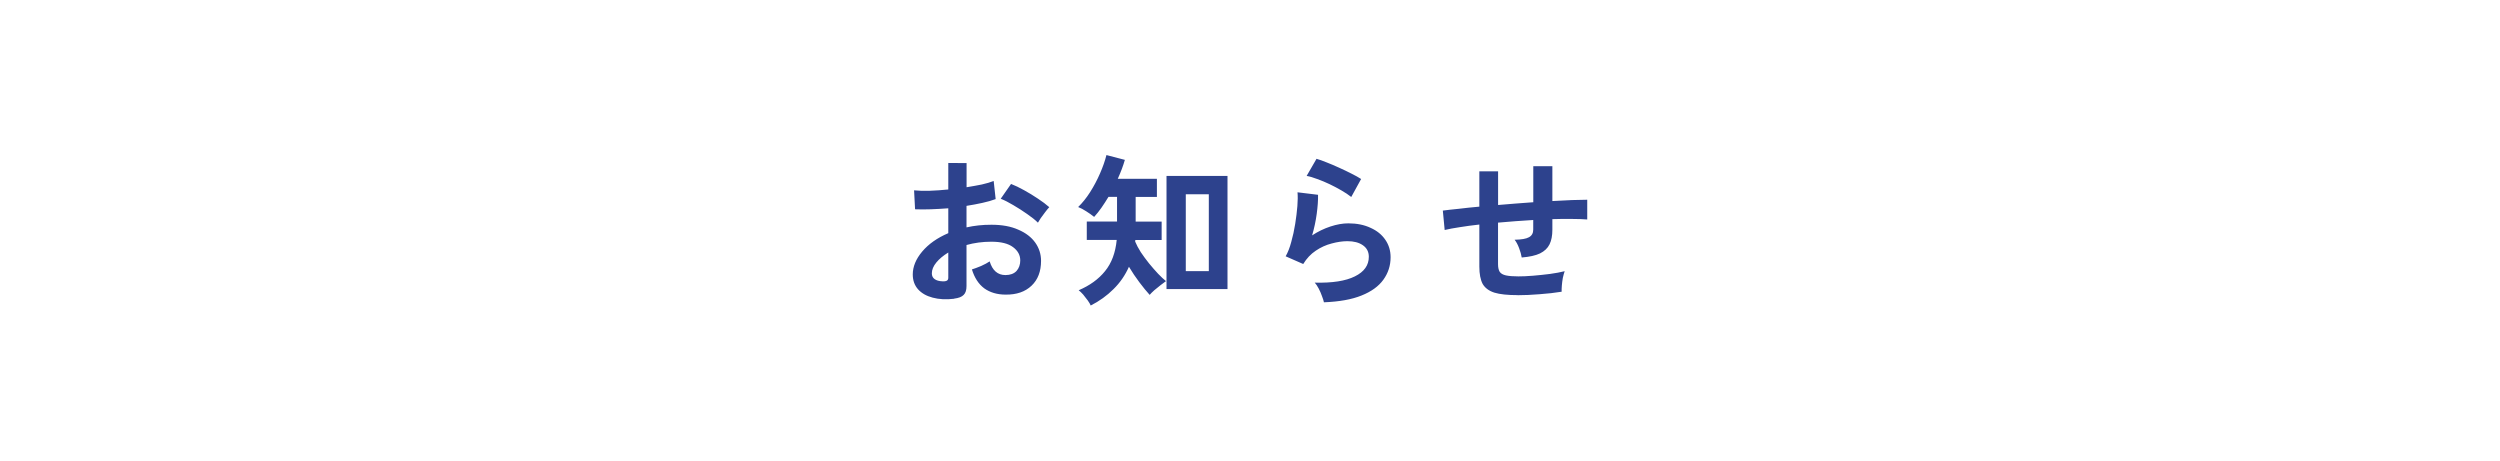 <?xml version="1.0" encoding="UTF-8"?><svg id="a" xmlns="http://www.w3.org/2000/svg" viewBox="0 0 380 70"><defs><style>.b{fill:#2d428d;}</style></defs><path class="b" d="M145.04,45.41c-1.23.15-2.32.09-3.28-.17-.95-.25-1.69-.68-2.22-1.27-.53-.6-.8-1.35-.8-2.25,0-1.18.47-2.34,1.43-3.48.97-1.15,2.29-2.08,3.97-2.8v-3.78c-.92.07-1.81.12-2.67.15-.85.03-1.64.03-2.38,0l-.15-2.88c.63.07,1.41.09,2.32.07.92-.03,1.88-.1,2.88-.2v-4.03l2.78.02v3.67c.83-.13,1.61-.28,2.32-.42.73-.17,1.33-.34,1.8-.53l.3,2.75c-.58.22-1.26.41-2.03.58-.77.17-1.57.32-2.4.45v3.27c.58-.13,1.19-.23,1.82-.3s1.29-.1,1.98-.1c1.6,0,2.96.25,4.07.75,1.13.48,1.99,1.14,2.58,1.97.58.82.88,1.74.88,2.77,0,1.6-.48,2.86-1.45,3.78-.97.92-2.27,1.37-3.93,1.35-1.28,0-2.37-.32-3.25-.95-.87-.65-1.49-1.61-1.88-2.88.38-.12.85-.29,1.4-.52.55-.25.98-.48,1.3-.7.42,1.38,1.22,2.08,2.4,2.08.73,0,1.29-.21,1.68-.62.38-.43.57-.97.57-1.6,0-.82-.37-1.49-1.1-2.03-.73-.55-1.83-.82-3.3-.82-1.33,0-2.59.17-3.77.5v6.23c0,.62-.14,1.07-.43,1.35-.28.3-.77.49-1.45.57ZM157.76,33.84c-.4-.4-.94-.83-1.62-1.3-.68-.48-1.38-.93-2.1-1.35-.72-.43-1.36-.76-1.93-.98l1.57-2.25c.6.23,1.26.55,1.98.95s1.42.82,2.1,1.28c.68.45,1.26.88,1.73,1.3-.17.18-.38.43-.62.75-.23.32-.46.62-.68.92-.2.3-.34.53-.42.68ZM143.24,42.76c.32.02.54-.02.68-.1.15-.08.22-.23.22-.45v-3.83c-.77.47-1.38.98-1.82,1.52-.45.55-.68,1.1-.68,1.65,0,.38.14.68.43.88.28.2.67.31,1.17.33ZM177.31,43.94v-17.2h9.27v17.2h-9.27ZM165.79,46.44c-.08-.2-.23-.46-.45-.77-.22-.3-.45-.6-.7-.9-.25-.28-.48-.5-.68-.65,1.68-.72,3.02-1.68,4-2.9,1-1.22,1.59-2.8,1.78-4.75h-4.55v-2.8h4.6v-3.75h-1.3c-.35.58-.71,1.14-1.08,1.67-.37.52-.73.98-1.1,1.38-.37-.3-.77-.58-1.2-.85-.43-.28-.84-.5-1.23-.65.65-.63,1.26-1.39,1.82-2.27.57-.9,1.07-1.84,1.5-2.83.43-.98.76-1.92.98-2.8l2.8.73c-.25.88-.61,1.84-1.08,2.88h5.95v2.75h-3.23v3.75h3.95v2.8h-4c0,.05,0,.1-.02.15v.1c.2.48.48,1.02.85,1.6.38.57.8,1.13,1.25,1.7.47.57.92,1.09,1.38,1.58.45.47.85.84,1.2,1.12-.22.15-.49.36-.83.62-.33.25-.65.51-.95.77-.3.27-.53.5-.7.7-.48-.53-1.01-1.17-1.57-1.92s-1.09-1.53-1.58-2.35c-.57,1.28-1.35,2.42-2.35,3.4-.98.98-2.14,1.82-3.48,2.5ZM180.24,41.21h3.5v-11.68h-3.5v11.68ZM201.24,45.96c-.05-.25-.15-.57-.3-.95-.13-.38-.3-.77-.5-1.15-.2-.38-.4-.68-.6-.9,2.67.07,4.7-.25,6.1-.95,1.42-.7,2.12-1.69,2.12-2.98,0-.75-.3-1.33-.9-1.75-.6-.42-1.38-.62-2.35-.62-.75,0-1.55.12-2.4.35-.85.22-1.66.58-2.42,1.1-.75.5-1.38,1.17-1.9,2.02l-2.67-1.17c.33-.58.62-1.31.85-2.18.25-.88.45-1.8.6-2.75.15-.95.26-1.85.33-2.7.07-.85.07-1.55.02-2.1l3.12.38c.02.82-.05,1.78-.2,2.9-.15,1.1-.38,2.19-.7,3.27.88-.58,1.81-1.03,2.78-1.35.97-.32,1.88-.48,2.72-.48,1.3,0,2.42.23,3.38.68.97.43,1.72,1.04,2.25,1.82.53.77.8,1.65.8,2.65,0,1.27-.37,2.41-1.1,3.42-.72,1-1.82,1.8-3.32,2.4-1.48.6-3.38.94-5.7,1.03ZM205.39,29.94c-.42-.33-.92-.67-1.5-1-.57-.33-1.17-.65-1.8-.95-.63-.3-1.26-.56-1.88-.78-.6-.23-1.13-.39-1.6-.47l1.5-2.6c.43.12.95.3,1.55.55.6.23,1.22.5,1.88.8.67.3,1.29.6,1.88.9.6.3,1.09.57,1.47.82l-1.5,2.73ZM230.69,44.86c-1.52,0-2.7-.12-3.55-.38-.83-.27-1.42-.71-1.78-1.33-.33-.63-.5-1.51-.5-2.62v-6.4c-1.07.12-2.06.25-2.97.4-.9.13-1.67.28-2.3.43l-.28-2.95c.63-.08,1.43-.18,2.4-.27.97-.12,2.02-.23,3.15-.33v-5.37h2.85v5.12c.88-.08,1.77-.16,2.67-.22.92-.07,1.81-.13,2.68-.2v-5.48h2.9v5.3c1.1-.07,2.1-.12,3-.15.92-.03,1.68-.05,2.3-.05v3c-.65-.05-1.43-.08-2.35-.08-.9-.02-1.88,0-2.95.03v1.6c0,.9-.14,1.64-.43,2.23s-.77,1.04-1.45,1.38c-.67.32-1.59.52-2.78.62-.07-.43-.2-.91-.4-1.43-.2-.53-.43-.96-.68-1.27,1.03-.02,1.76-.14,2.18-.38.43-.23.65-.62.65-1.15v-1.47c-.87.05-1.76.11-2.68.18-.9.07-1.79.14-2.67.22v6.3c0,.5.08.89.25,1.17.18.27.5.45.95.55s1.08.15,1.9.15c.62,0,1.35-.03,2.2-.1s1.71-.16,2.58-.27c.87-.12,1.62-.26,2.25-.42-.1.28-.19.62-.28,1.02-.07.4-.12.79-.15,1.17-.03.38-.04.69-.03.93-1.02.17-2.13.29-3.35.38-1.2.1-2.32.15-3.35.15Z"/></svg>